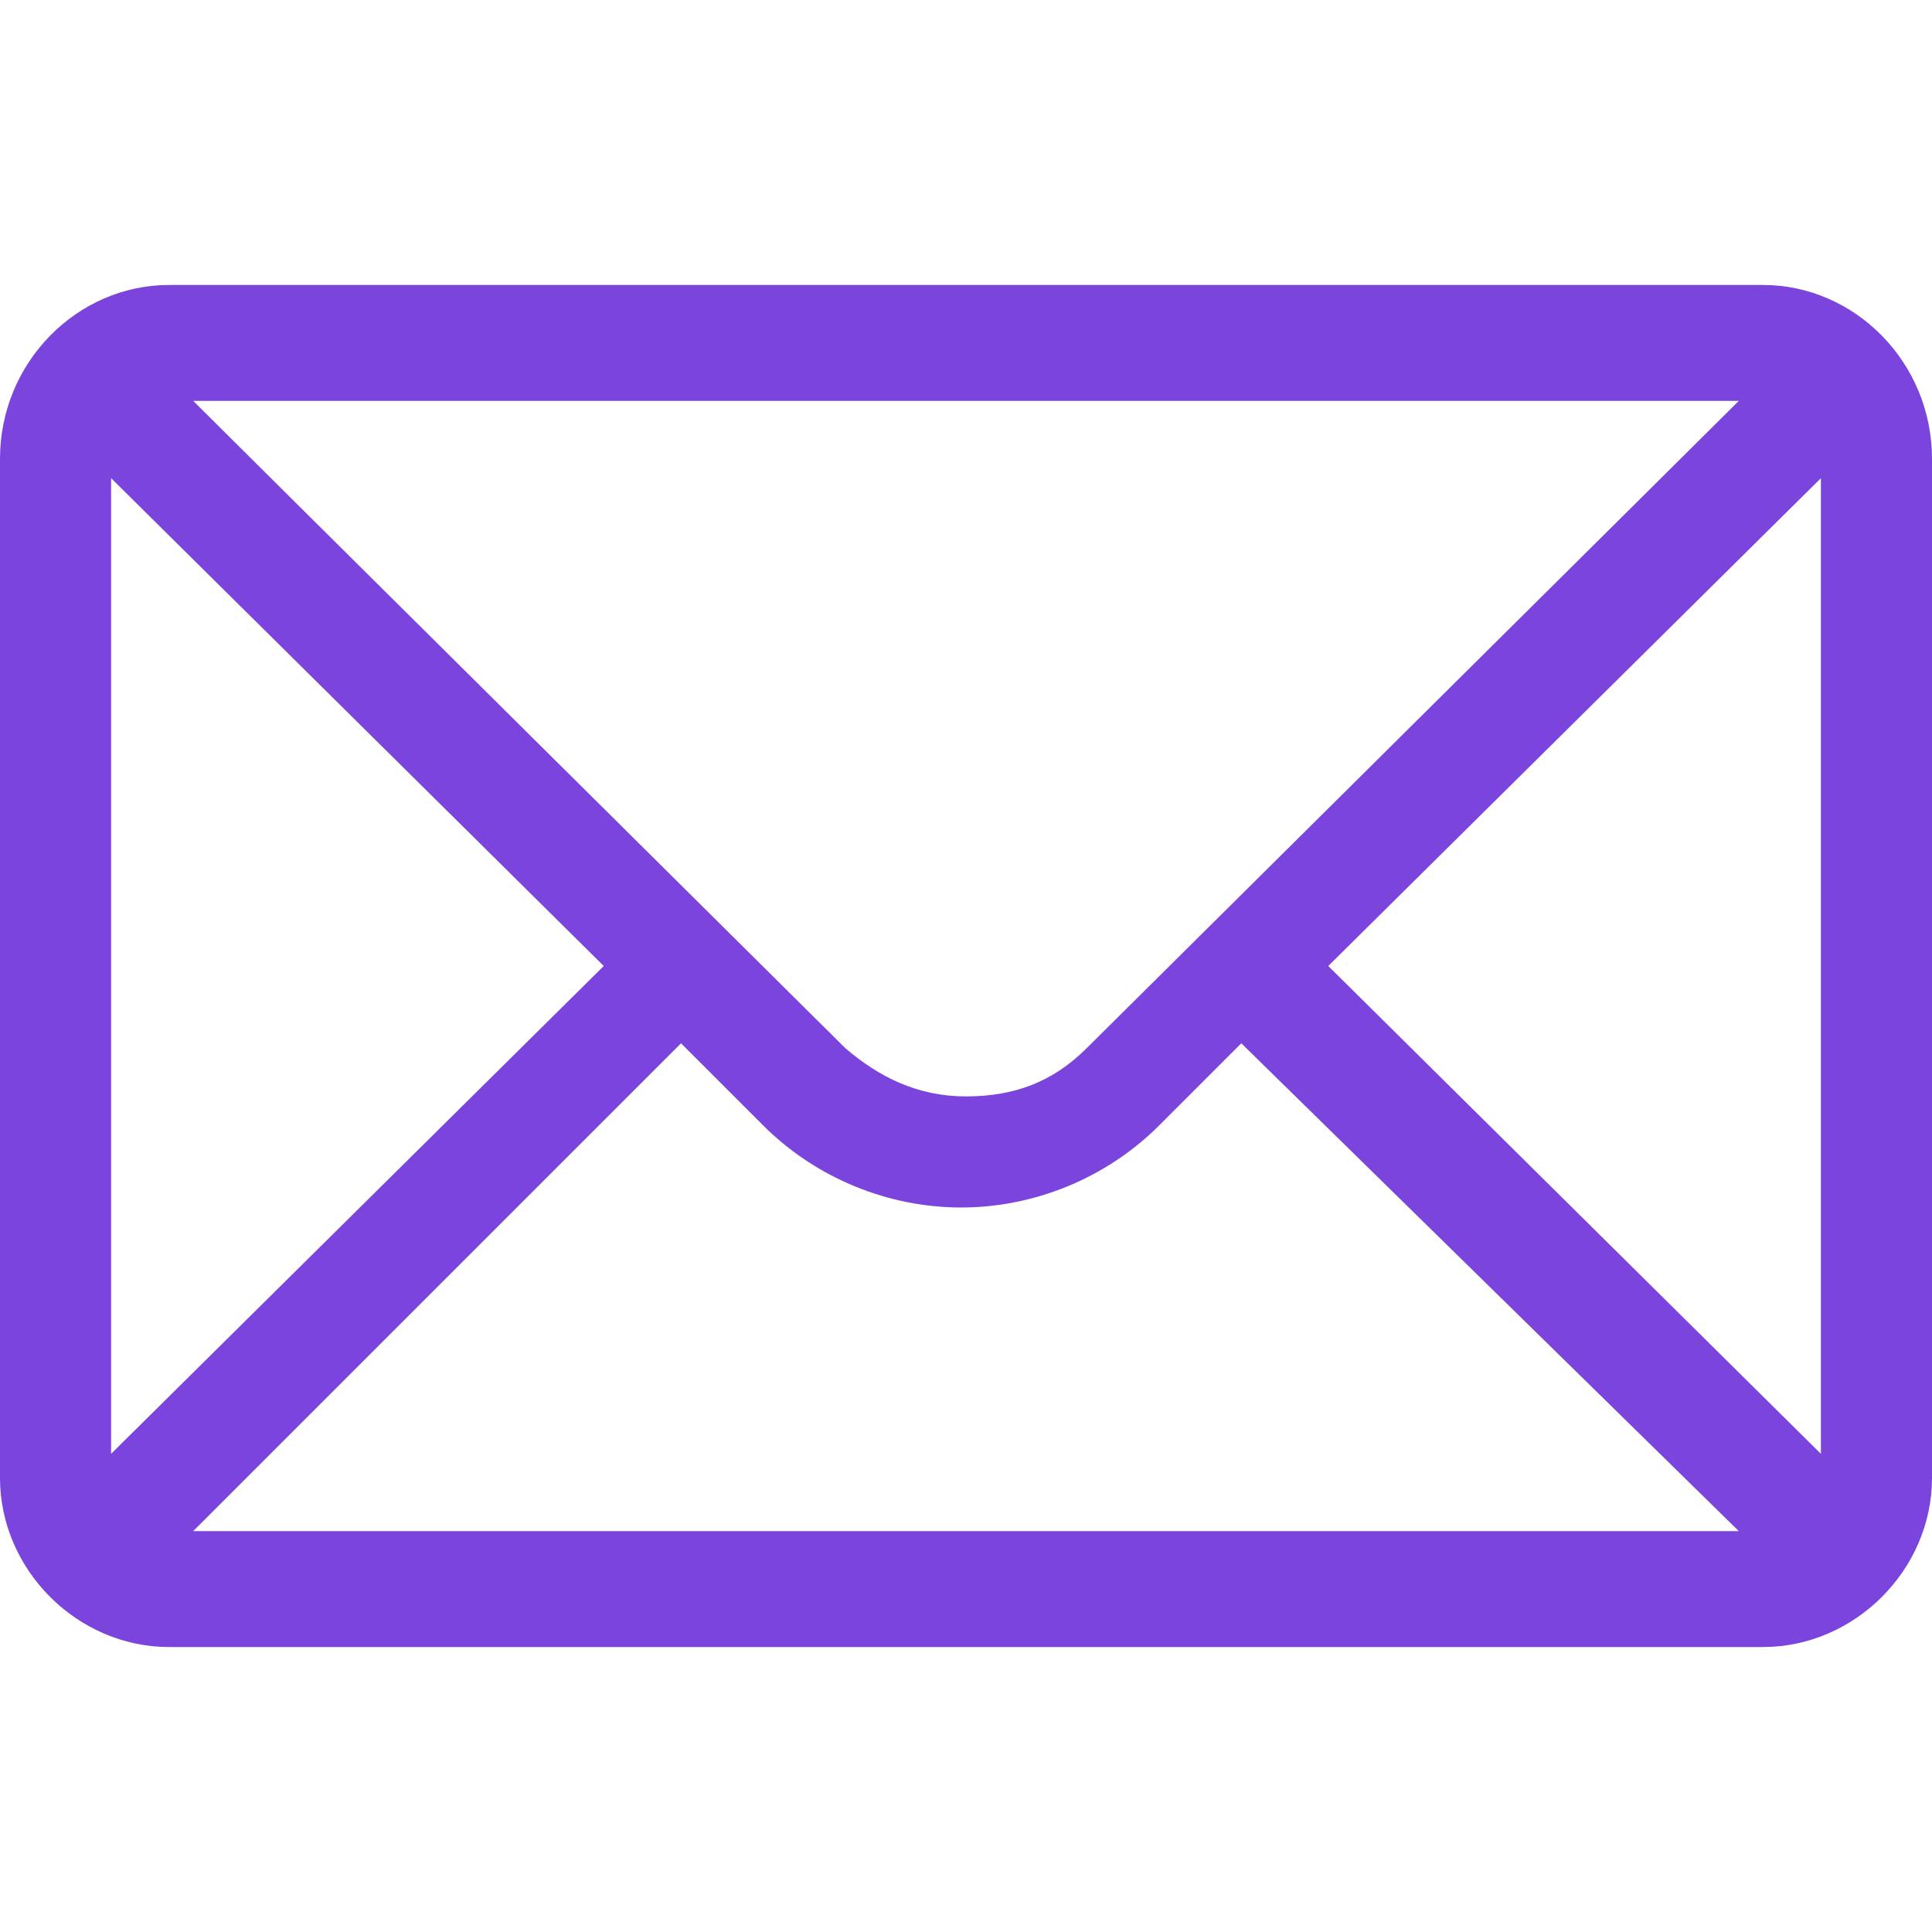 <?xml version="1.0" encoding="utf-8"?>
<!-- Generator: Adobe Illustrator 25.0.1, SVG Export Plug-In . SVG Version: 6.00 Build 0)  -->
<svg version="1.1" id="Шар_1" xmlns="http://www.w3.org/2000/svg" xmlns:xlink="http://www.w3.org/1999/xlink" x="0px" y="0px"
	 viewBox="0 0 40 40" style="enable-background:new 0 0 40 40;" xml:space="preserve">
<style type="text/css">
	.st0{fill:#7A44DD;}
</style>
<g>
	<g>
		<path class="st0" d="M36.5,5.9h-33C1.6,5.9,0,7.5,0,9.5v21.1c0,1.9,1.6,3.5,3.5,3.5h33c1.9,0,3.5-1.6,3.5-3.5V9.5
			C40,7.5,38.4,5.9,36.5,5.9z M36,8.3c-0.7,0.7-13.1,13-13.5,13.4c-0.7,0.7-1.5,1-2.5,1s-1.8-0.4-2.5-1C17.2,21.4,5,9.3,4,8.3H36z
			 M2.3,30.1V9.9L12.5,20L2.3,30.1z M4,31.7l10.1-10.1l1.7,1.7c1.1,1.1,2.6,1.7,4.1,1.7s3-0.6,4.1-1.7l1.7-1.7L36,31.7H4z
			 M37.7,30.1L27.5,20L37.7,9.9V30.1z"/>
	</g>
</g>
</svg>
